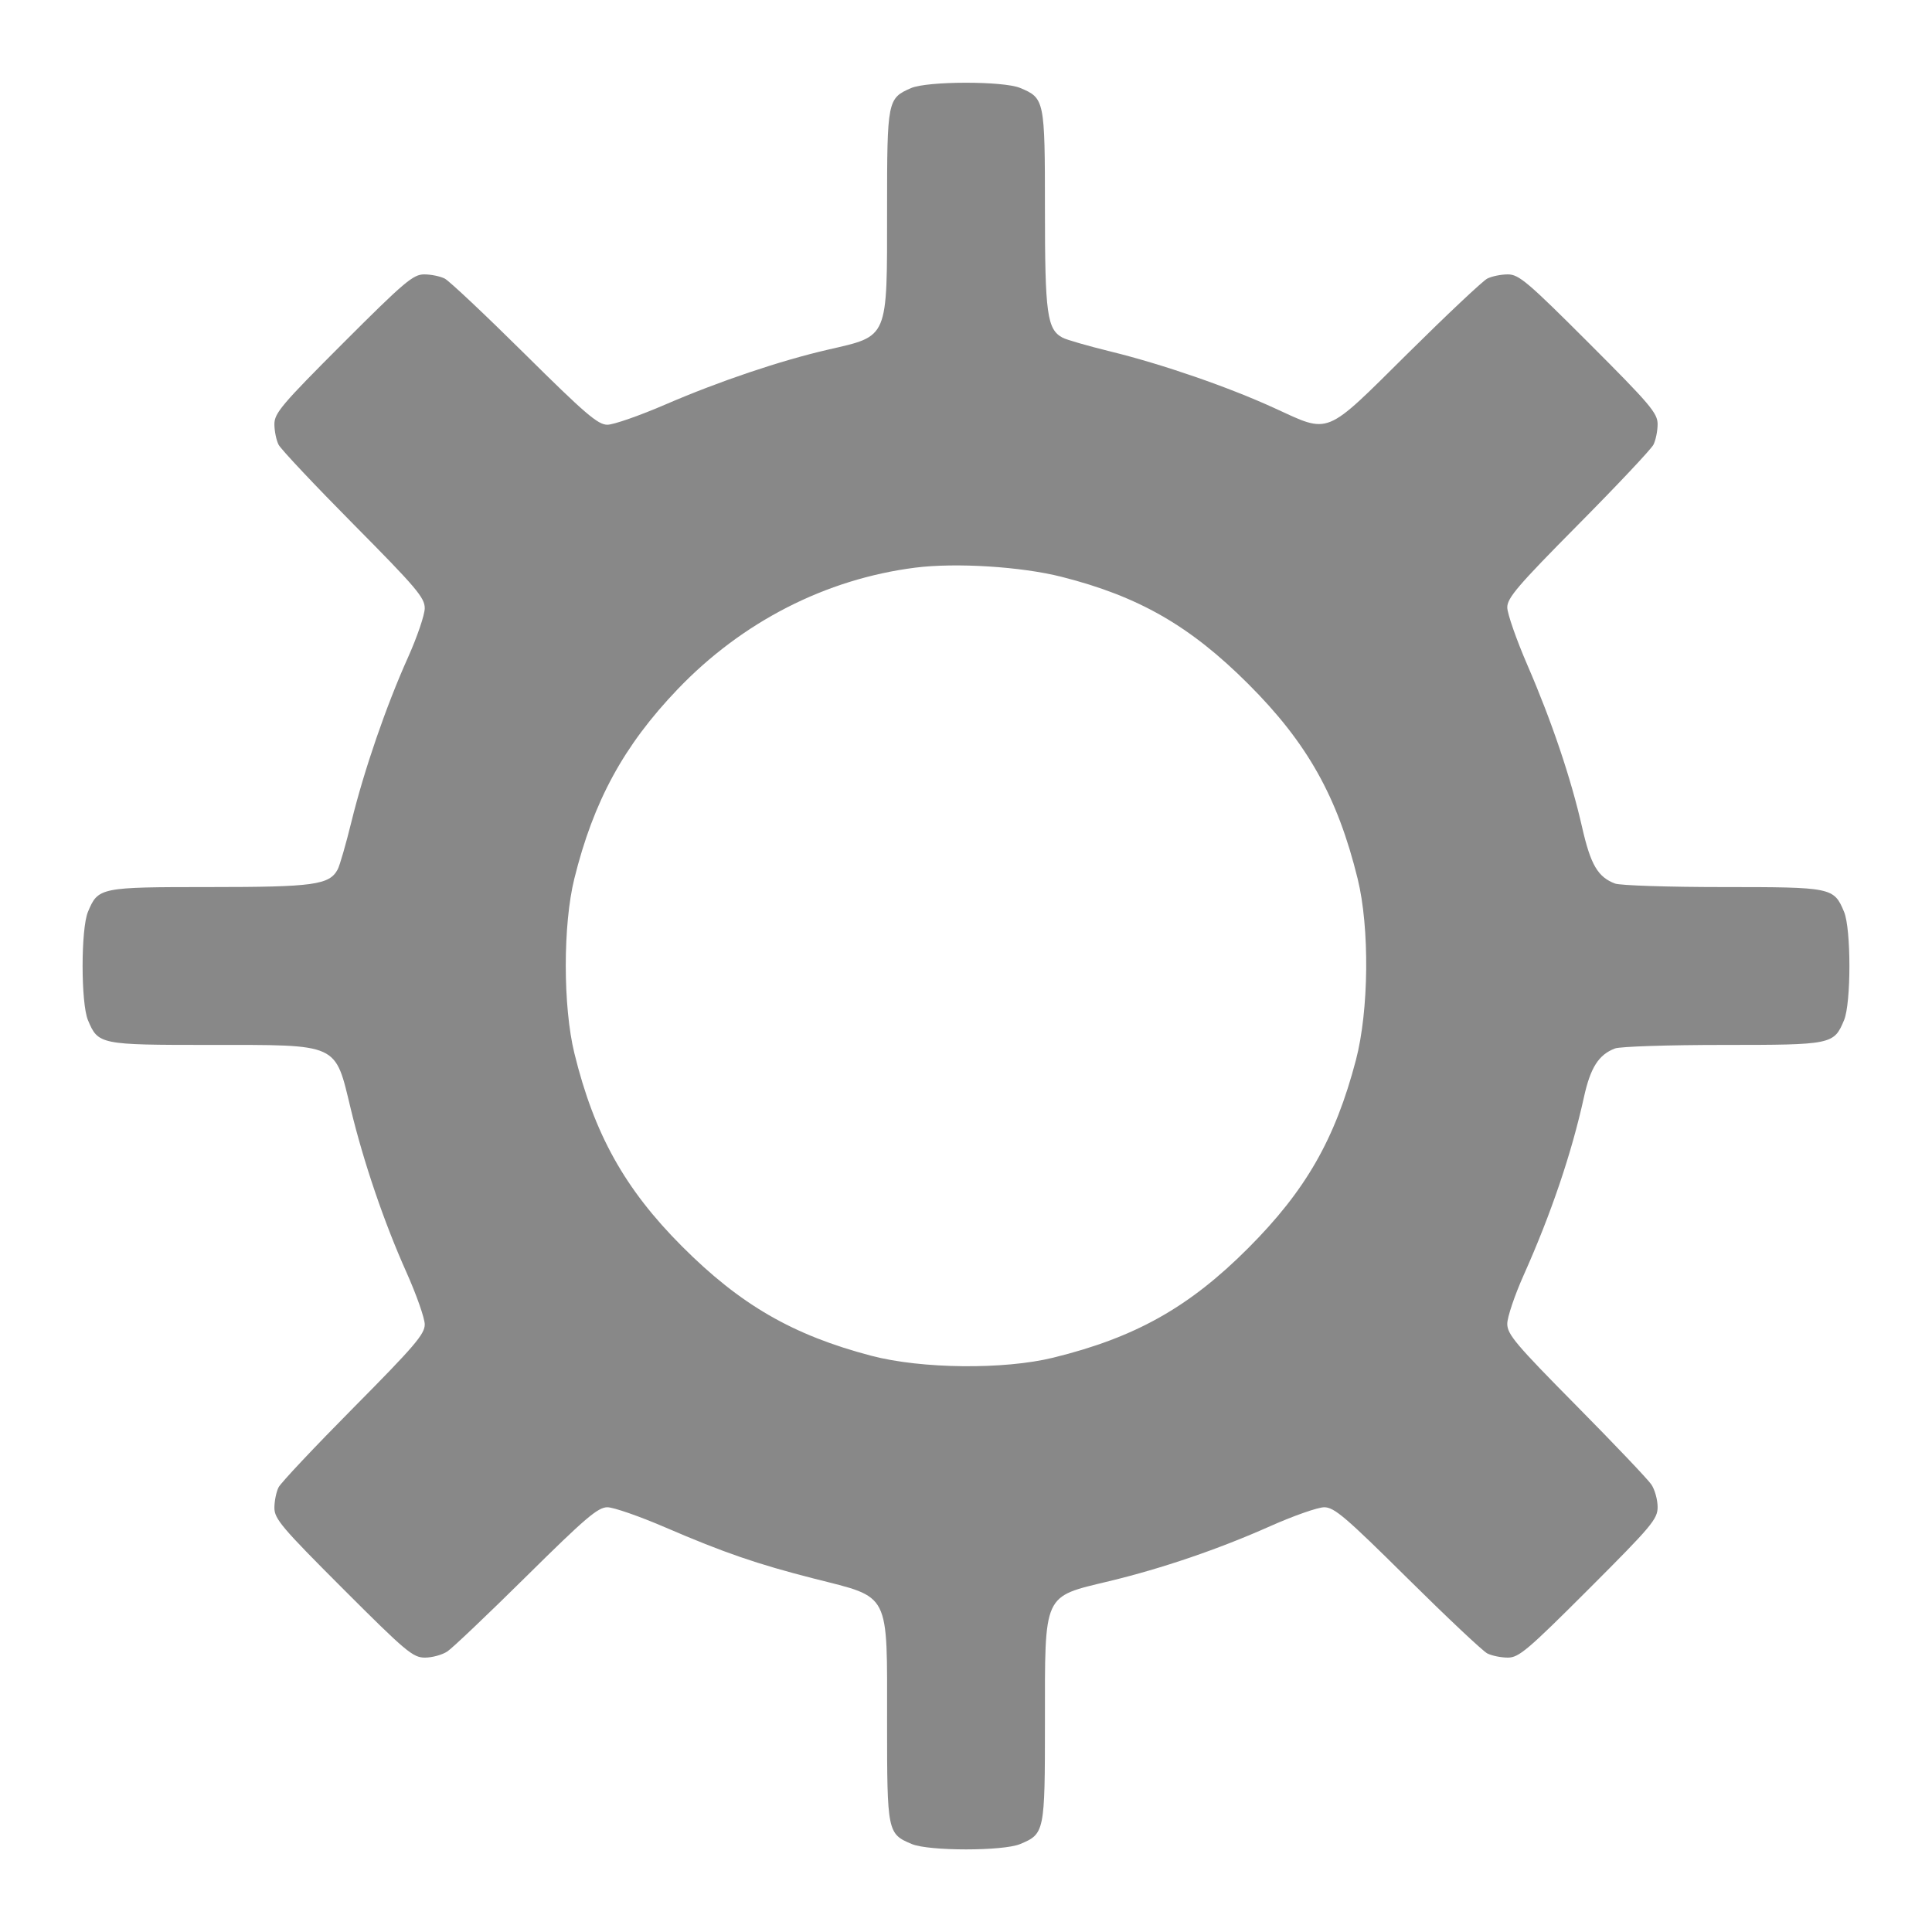 <?xml version="1.0" encoding="UTF-8"?>
<!DOCTYPE svg  PUBLIC '-//W3C//DTD SVG 20010904//EN'  'http://www.w3.org/TR/2001/REC-SVG-20010904/DTD/svg10.dtd'>
<svg width="514pt" height="514pt" style="" version="1.0" viewBox="0 0 514 514" xmlns="http://www.w3.org/2000/svg">
<g fill="#888888">
<path d="m242.38 23.437c-6.271 2.729-6.378 3.274-6.378 32.318 0 34.704 0.491 33.537-15.663 37.258-12.72 2.93-28.968 8.408-43.304 14.601-6.857 2.962-13.806 5.386-15.442 5.386-2.521 0-5.877-2.877-22.033-18.885-10.482-10.386-20.041-19.386-21.242-20-1.202-0.613-3.663-1.115-5.47-1.115-2.928 0-5.277 1.991-21.566 18.28s-18.28 18.638-18.28 21.566c0 1.807 0.502 4.268 1.115 5.47 0.614 1.201 9.614 10.76 20 21.242 16.572 16.725 18.885 19.449 18.885 22.244 0 1.752-2.022 7.685-4.493 13.183-5.773 12.845-11.633 29.873-15.006 43.605-1.465 5.965-3.114 11.686-3.663 12.713-2.209 4.127-6.346 4.697-34.083 4.697-29.194 0-29.642 0.091-32.361 6.599-1.894 4.535-1.894 24.267 0 28.802 2.72 6.509 3.16 6.599 32.427 6.599 34.657 0 33.236-0.647 37.514 17.098 3.404 14.125 8.854 30.116 14.754 43.297 2.701 6.034 4.911 12.324 4.911 13.979 0 2.567-2.778 5.813-18.885 22.068-10.386 10.482-19.386 20.041-20 21.242-0.613 1.202-1.115 3.663-1.115 5.47 0 2.928 1.991 5.277 18.28 21.566 16.738 16.738 18.575 18.28 21.777 18.28 1.924 0 4.611-0.741 5.97-1.647 1.36-0.906 10.825-9.906 21.033-20 15.701-15.526 19.018-18.353 21.532-18.353 1.635 0 8.584 2.418 15.441 5.373 15.544 6.7 24.465 9.769 39.592 13.622 20.433 5.204 19.375 3.119 19.375 38.184 0 29.267 0.09 29.707 6.599 32.427 4.535 1.894 24.267 1.894 28.802 0 6.509-2.72 6.599-3.16 6.599-32.427 0-34.657-0.647-33.236 17.098-37.514 14.136-3.407 29.15-8.533 42.763-14.601 6.248-2.785 12.747-5.064 14.441-5.064 2.66 0 5.687 2.582 22.14 18.885 10.482 10.386 20.041 19.386 21.242 20 1.202 0.613 3.663 1.115 5.47 1.115 2.928 0 5.277-1.991 21.566-18.28 16.738-16.738 18.28-18.575 18.28-21.777 0-1.924-0.741-4.611-1.647-5.97-0.906-1.36-9.906-10.825-20-21.033-16.075-16.256-18.353-18.955-18.353-21.744 0-1.751 1.962-7.574 4.359-12.94 7.331-16.407 12.761-32.438 16.04-47.354 1.734-7.889 3.915-11.31 8.262-12.963 1.358-0.517 14.265-0.939 28.682-0.939 29.086 0 29.545-0.094 32.263-6.599 1.894-4.535 1.894-24.267 0-28.802-2.718-6.505-3.177-6.599-32.263-6.599-14.417 0-27.324-0.422-28.682-0.939-4.573-1.739-6.484-5.004-8.743-14.944-2.963-13.035-8.046-28.115-14.523-43.084-2.967-6.857-5.395-13.806-5.395-15.442 0-2.521 2.877-5.877 18.885-22.033 10.386-10.482 19.386-20.041 20-21.242 0.613-1.202 1.115-3.663 1.115-5.47 0-2.928-1.991-5.277-18.28-21.566s-18.638-18.28-21.566-18.28c-1.807 0-4.268 0.502-5.47 1.115-1.201 0.614-10.76 9.614-21.242 20-22.24 22.038-20.449 21.306-35.399 14.453-12.271-5.624-29.717-11.649-43.633-15.067-5.965-1.465-11.686-3.114-12.713-3.663-4.127-2.209-4.697-6.346-4.697-34.083 0-29.194-0.091-29.642-6.599-32.361-4.466-1.866-24.705-1.836-29.023 0.043m40.048 130.02c20.524 5.207 34.19 13.047 49.646 28.485 15.722 15.703 23.754 30.001 29.127 51.852 3.209 13.05 2.994 35.076-0.472 48.258-5.535 21.056-13.341 34.676-28.668 50.021-15.703 15.722-30.001 23.754-51.852 29.127-13.105 3.223-35.07 2.995-48.377-0.502-20.902-5.493-34.855-13.556-50.389-29.119-15.22-15.249-23.365-29.863-28.631-51.371-3.043-12.431-3.053-34.155-0.021-46.414 5.112-20.671 13.149-35.423 27.448-50.379 17.178-17.969 39.434-29.366 63.263-32.396 10.786-1.372 28.209-0.28 38.926 2.438"/>
</g>
</svg>
